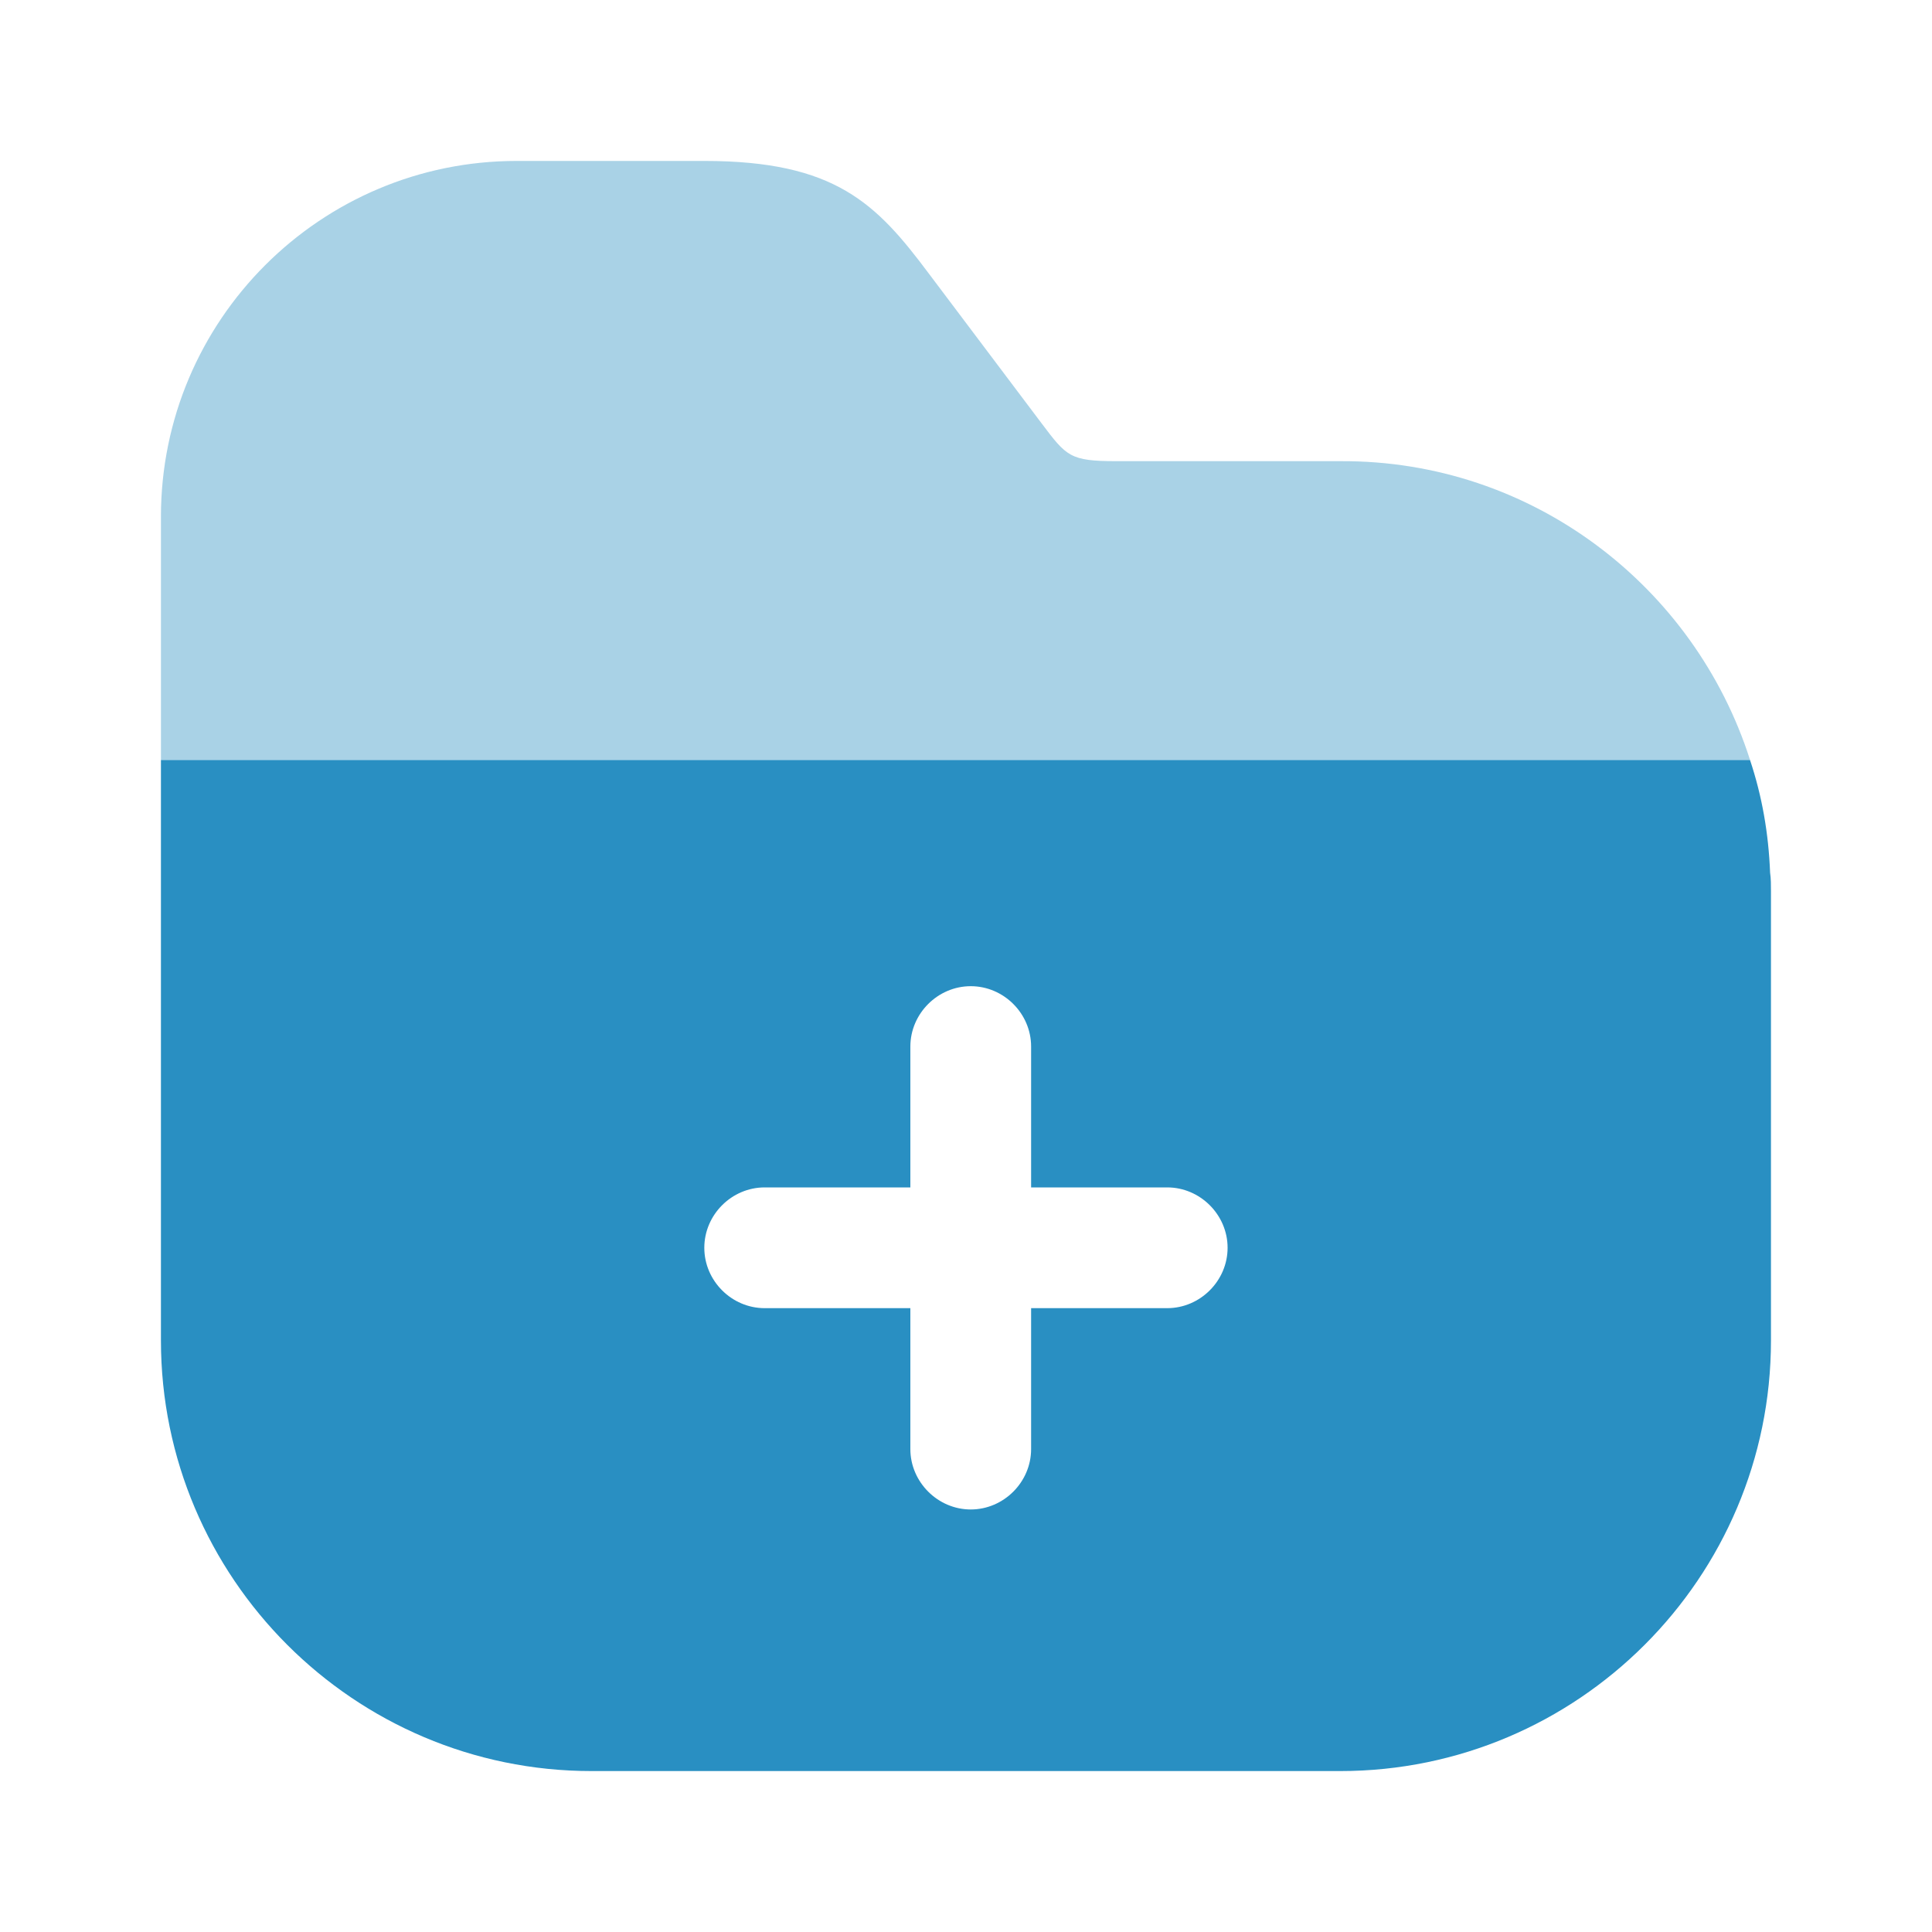 <svg width="20" height="20" viewBox="0 0 20 20" fill="none" xmlns="http://www.w3.org/2000/svg">
<path opacity="0.4" d="M18.116 7.866H1.666V5.349C1.666 3.316 3.316 1.666 5.349 1.666H7.291C8.649 1.666 9.074 2.108 9.616 2.833L10.783 4.383C11.041 4.724 11.074 4.774 11.558 4.774H13.883C15.858 4.766 17.541 6.066 18.116 7.866Z" fill="#298FC2"/>
<path d="M18.324 9.034C18.308 8.626 18.241 8.242 18.116 7.867H1.666V13.876C1.666 16.334 3.666 18.334 6.124 18.334H13.874C16.333 18.334 18.333 16.334 18.333 13.876V9.226C18.333 9.167 18.333 9.092 18.324 9.034ZM12.083 13.542H10.674V15.001C10.674 15.342 10.391 15.626 10.049 15.626C9.708 15.626 9.424 15.342 9.424 15.001V13.542H7.916C7.574 13.542 7.291 13.259 7.291 12.917C7.291 12.575 7.574 12.292 7.916 12.292H9.424V10.834C9.424 10.492 9.708 10.209 10.049 10.209C10.391 10.209 10.674 10.492 10.674 10.834V12.292H12.083C12.424 12.292 12.708 12.575 12.708 12.917C12.708 13.259 12.424 13.542 12.083 13.542Z" fill="#298FC2"/>
</svg>
